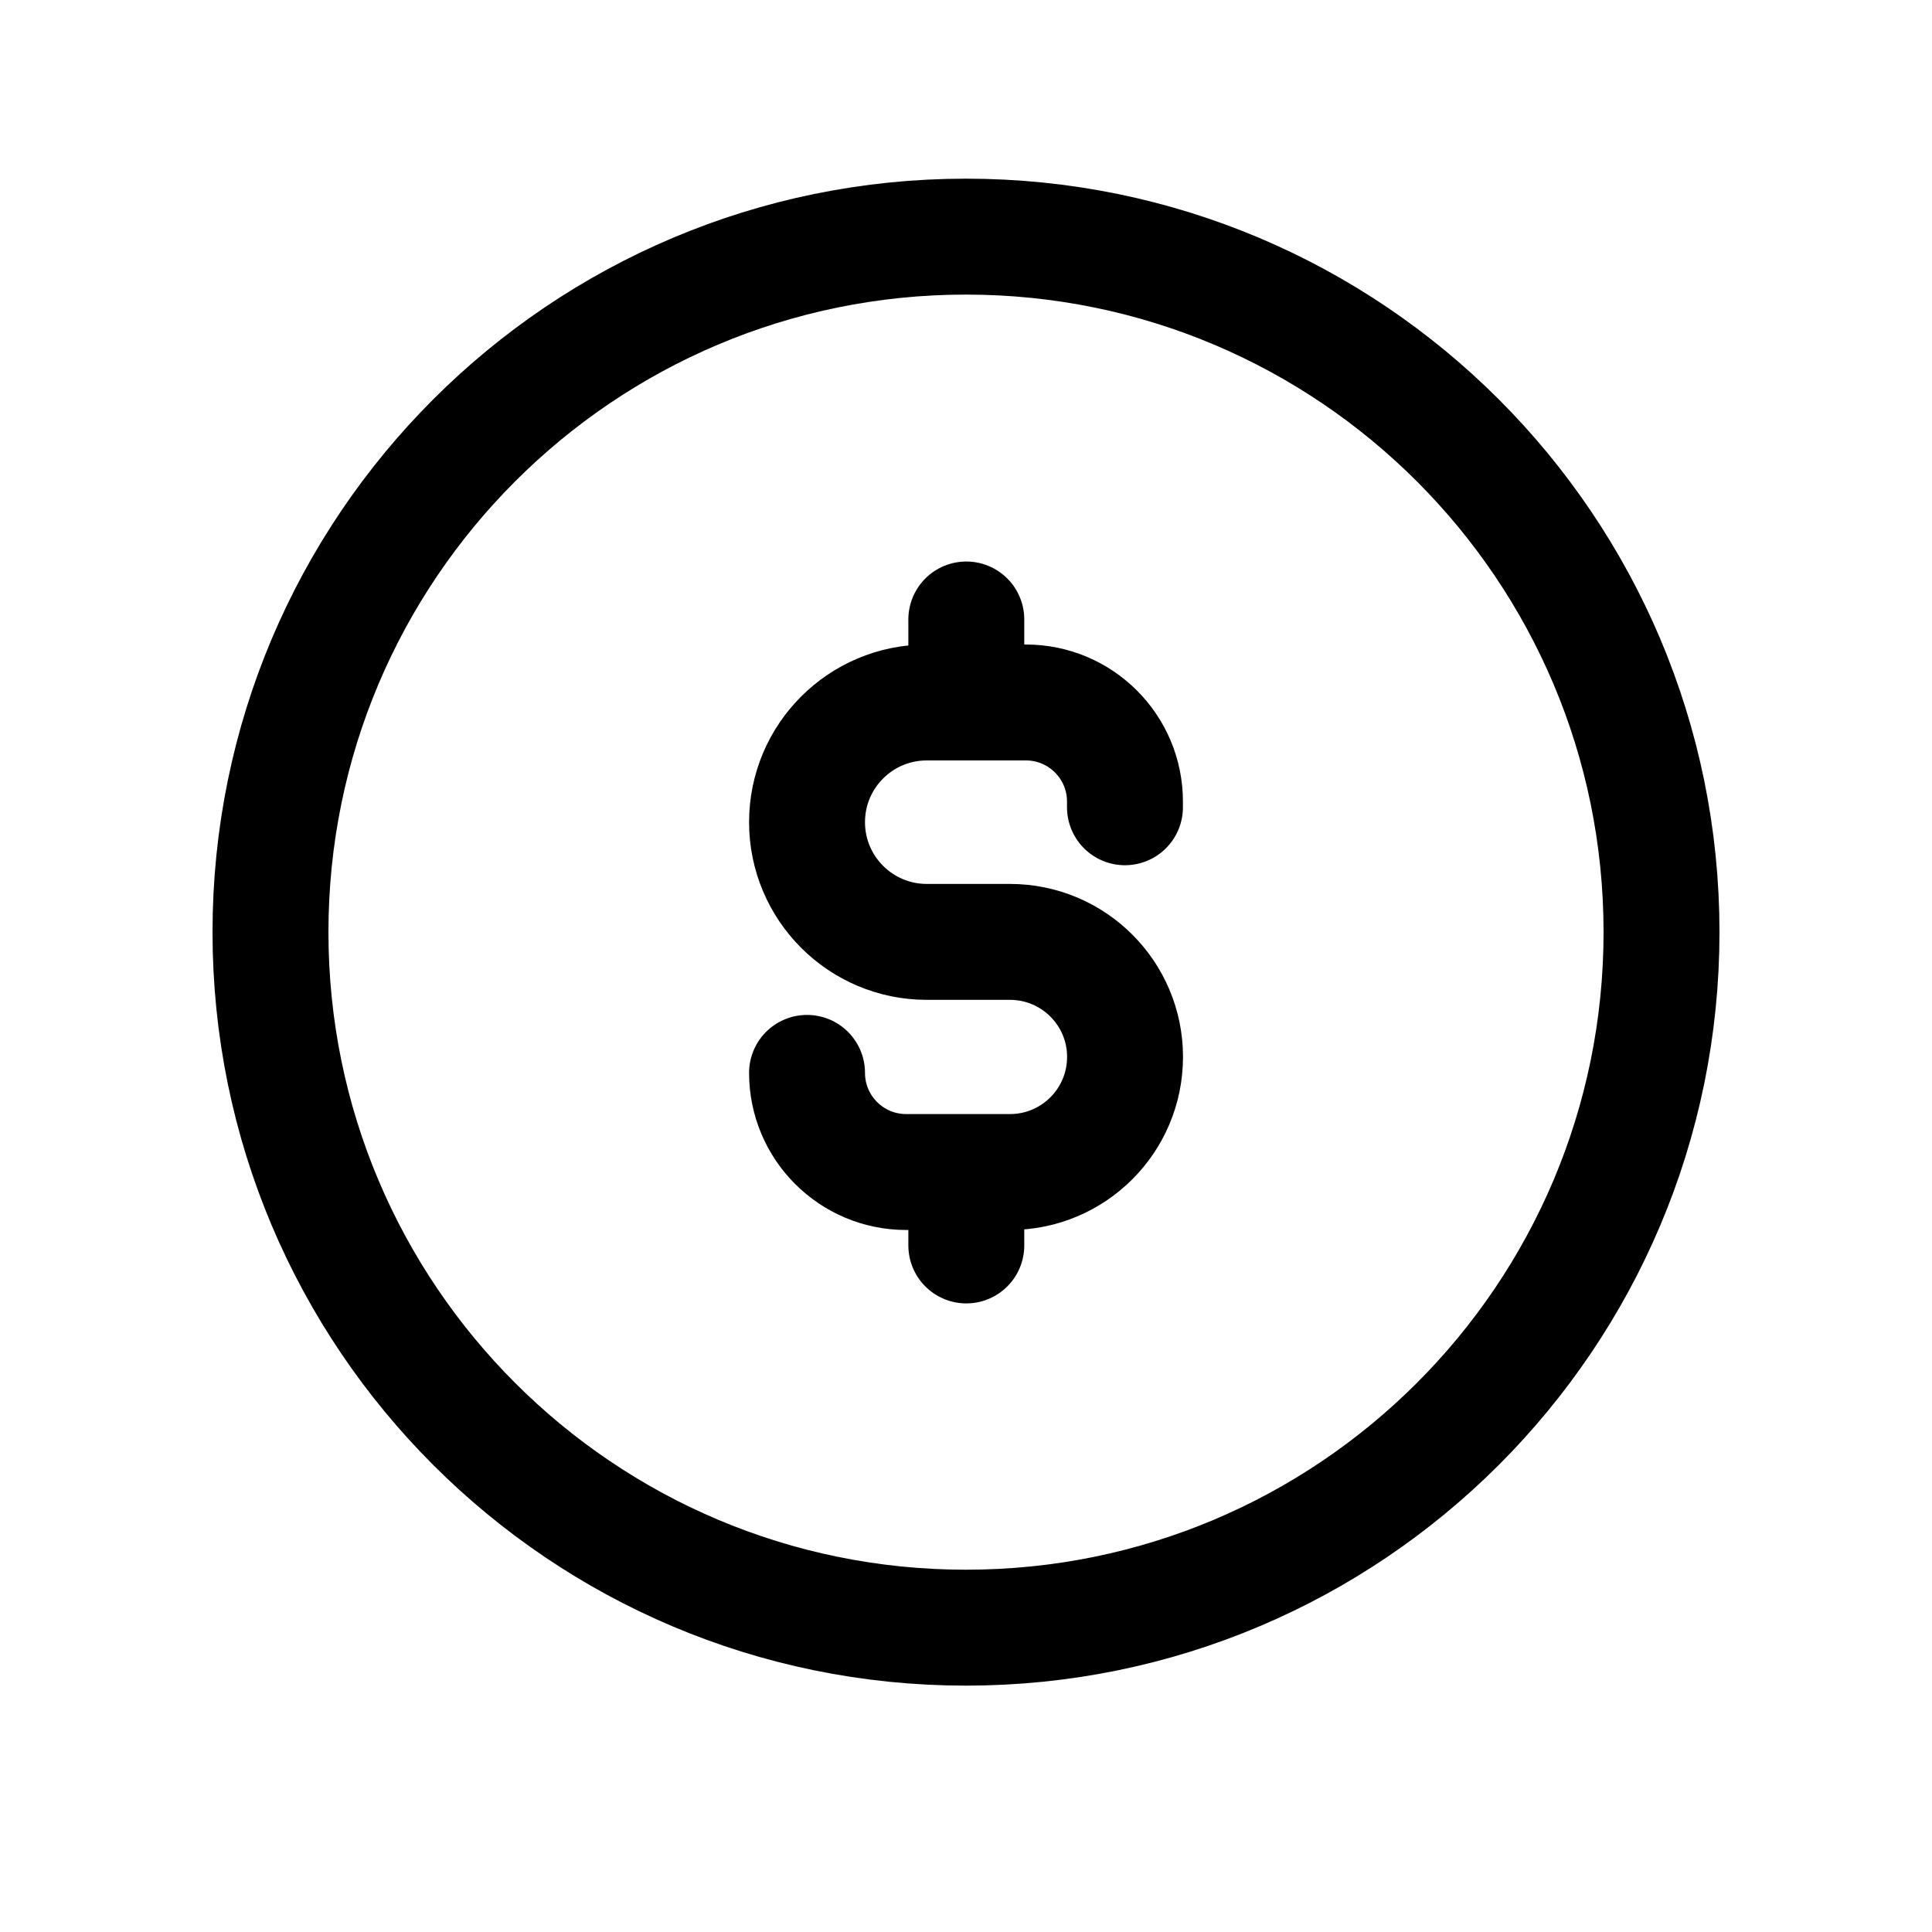 <svg width="24px"  height="24px"  viewBox="0 0 24 25" fill="none" xmlns="http://www.w3.org/2000/svg">
<path d="M21 12.062C21 7.092 16.971 3.062 12 3.062C7.029 3.062 3 7.092 3 12.062C3 17.033 7.029 21.062 12 21.062C16.971 21.062 21 17.033 21 12.062Z" stroke="#000000"  stroke-width="1.5"  stroke-linecap="round" stroke-linejoin="round"/>
<path d="M14.057 10.446V10.372C14.057 9.664 13.483 9.09 12.775 9.09H11.492C10.637 9.09 9.943 9.783 9.943 10.639C9.943 11.494 10.637 12.188 11.492 12.188H12.568C13.391 12.188 14.058 12.854 14.058 13.676C14.058 14.5 13.391 15.166 12.568 15.166H11.226C10.517 15.166 9.943 14.591 9.943 13.883" stroke="#000000"  stroke-width="1.5"  stroke-linecap="round" stroke-linejoin="round"/>
<path d="M12.004 16.116V15.171M12.004 9.087V8.016" stroke="#000000"  stroke-width="1.5"  stroke-linecap="round" stroke-linejoin="round"/>
</svg>